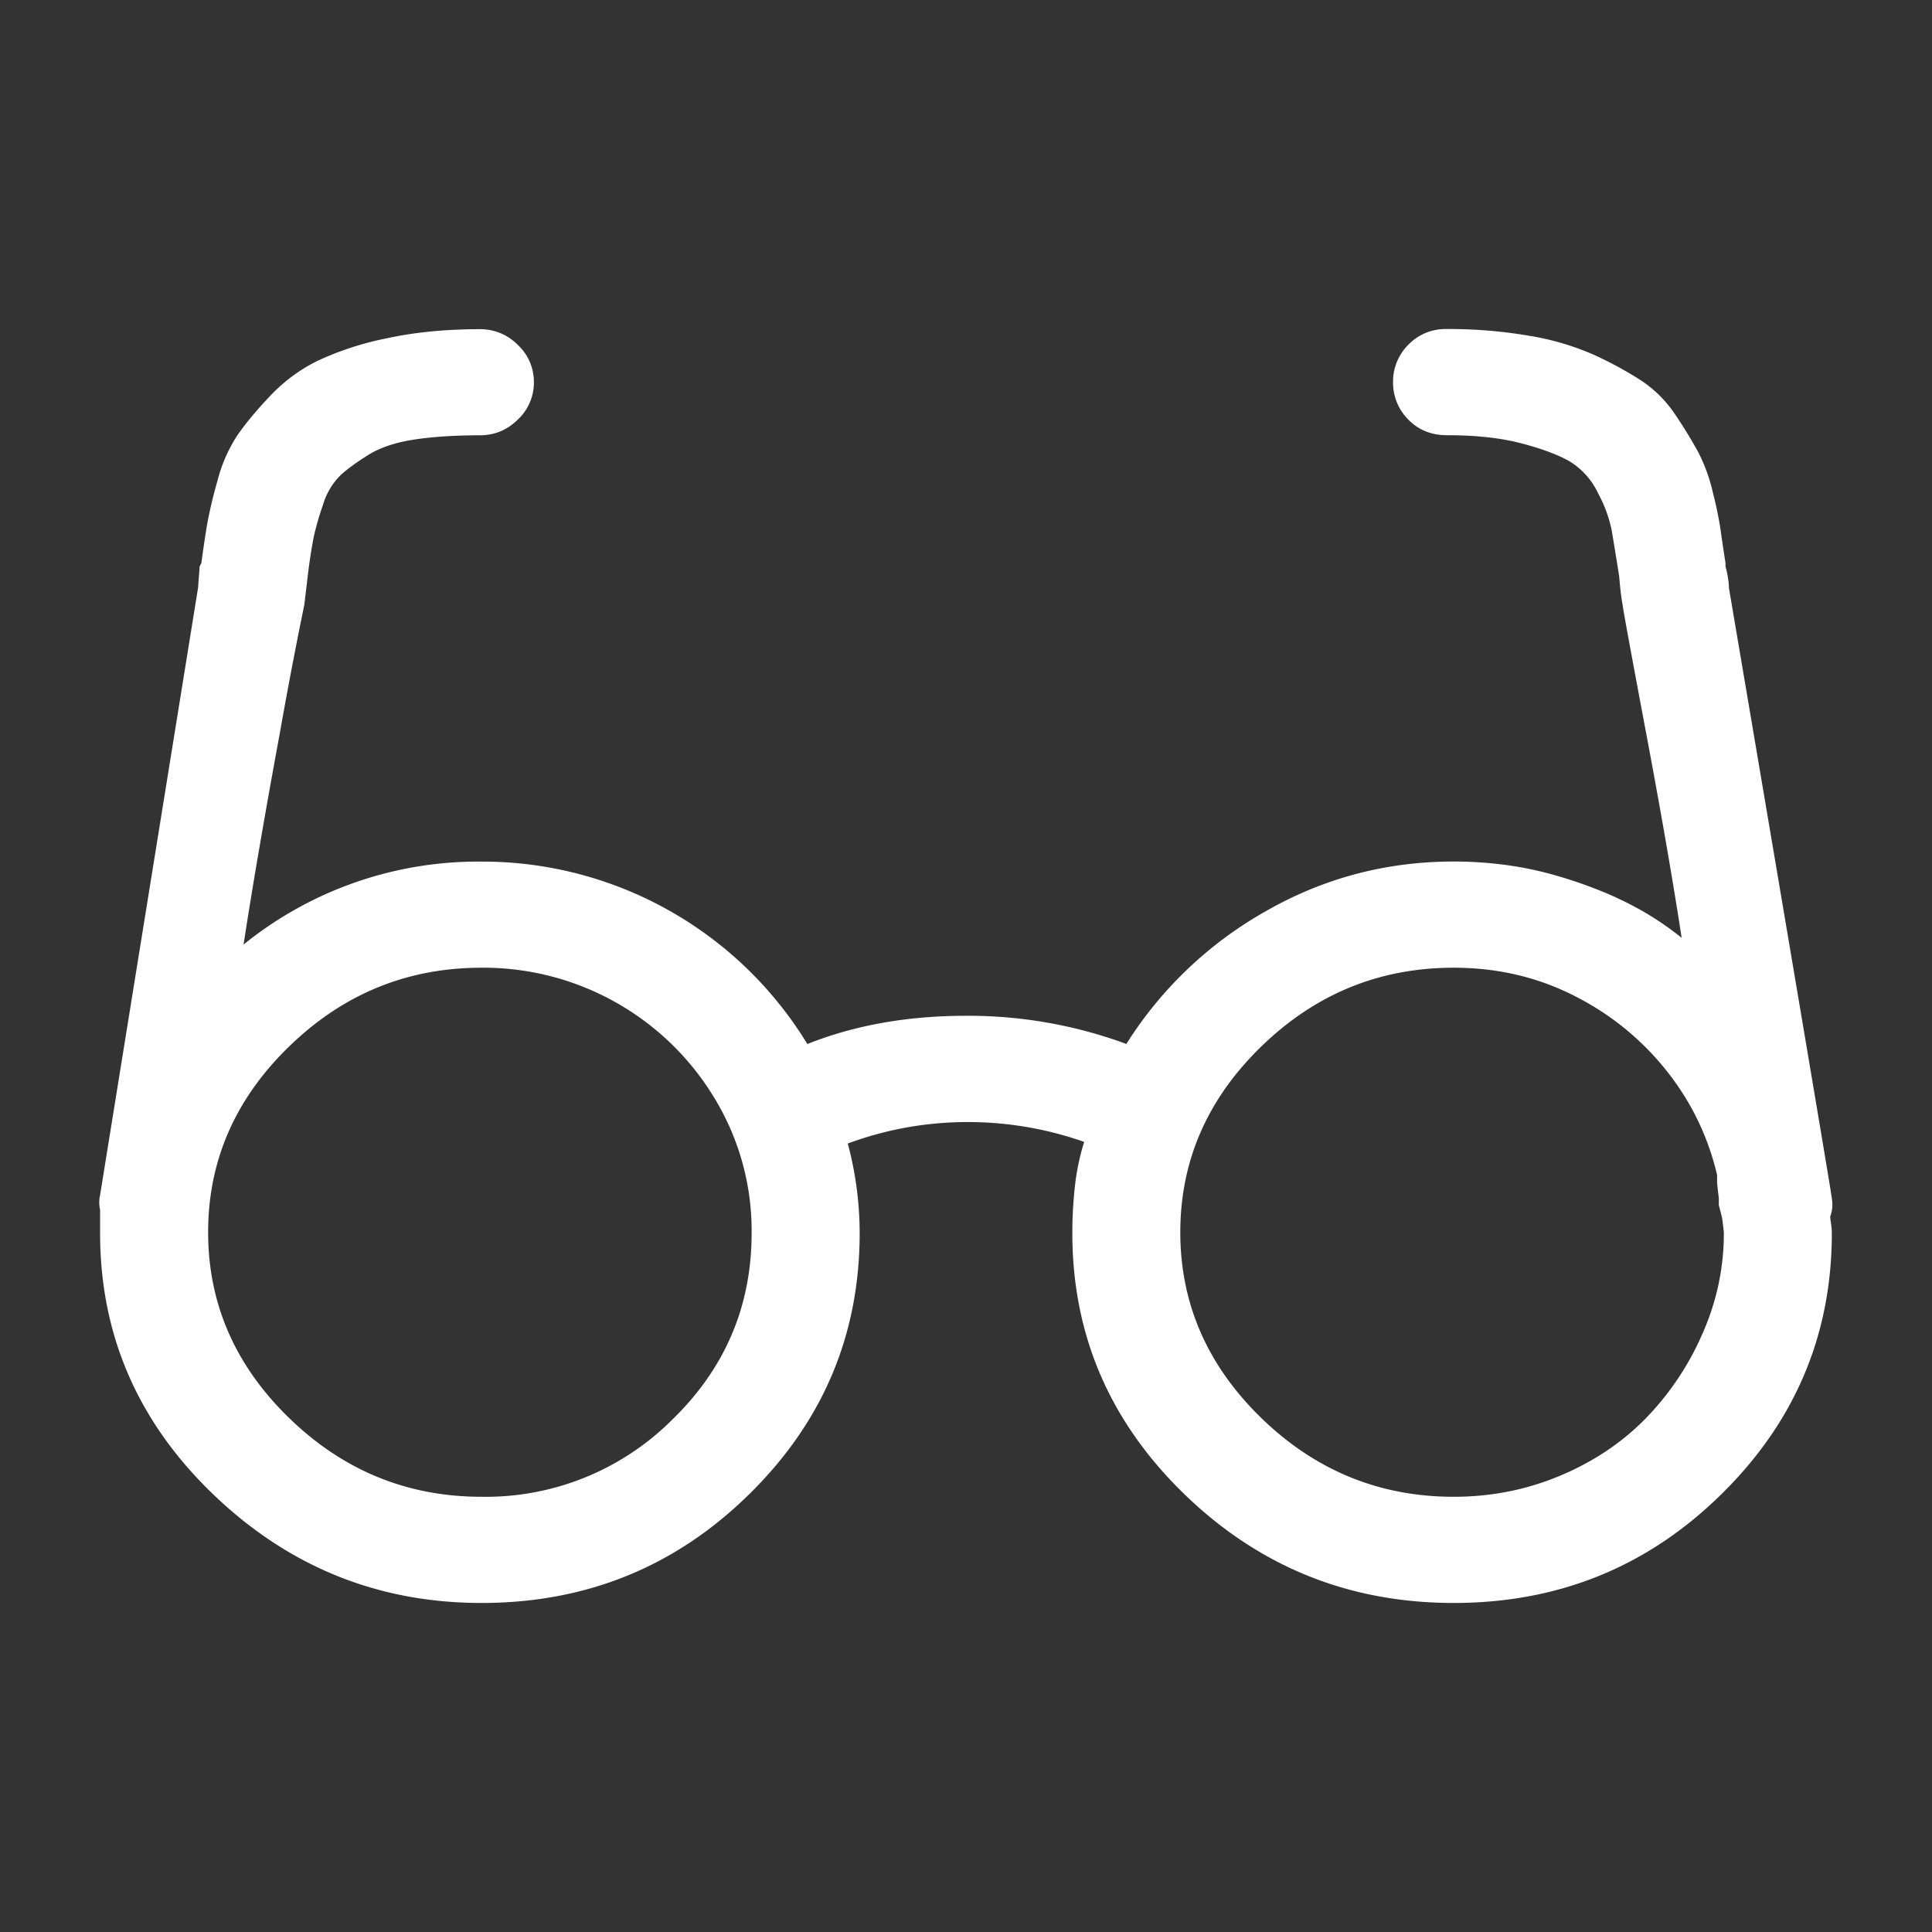 <svg width="26" height="26" fill="none" xmlns="http://www.w3.org/2000/svg"><rect width="100%" height="100%" fill="#333333" stroke="none"/><path d="M24.652 16.125c0-.03-.461-2.768-1.385-8.214 0-.075-.015-.171-.046-.29v-.045c-.03-.194-.053-.346-.068-.458a5.173 5.173 0 00-.102-.49 2.314 2.314 0 00-.193-.536 6.305 6.305 0 00-.307-.503 1.632 1.632 0 00-.465-.468 4.918 4.918 0 00-.636-.346 3.563 3.563 0 00-.875-.257 6.35 6.35 0 00-1.101-.09.694.694 0 00-.523.213.7.7 0 00-.204.502.7.7 0 00.204.502c.136.141.31.212.523.212.393 0 .73.037 1.01.112.28.074.496.156.648.245a1 1 0 01.374.424 1.8 1.8 0 01.182.491c.023.134.057.343.102.625.015.18.03.306.046.38 0 .03.102.588.306 1.674.205 1.086.368 2.024.489 2.813a4.03 4.03 0 00-.523-.358 4.592 4.592 0 00-.579-.279 6.162 6.162 0 00-.625-.212 4.693 4.693 0 00-.658-.134 5.233 5.233 0 00-.682-.044c-.908 0-1.752.223-2.532.67a5.279 5.279 0 00-1.874 1.785A6.145 6.145 0 0013 13.67c-.788 0-1.5.127-2.135.38a5.12 5.12 0 00-4.384-2.455 5.018 5.018 0 00-3.203 1.116c.121-.789.284-1.738.488-2.846a64.02 64.02 0 01.33-1.73l.045-.38a7.5 7.5 0 01.08-.524 3.76 3.76 0 01.125-.435.938.938 0 01.238-.402c.099-.09.227-.182.386-.28.16-.096.364-.163.614-.2.25-.037.54-.056.874-.056.197 0 .367-.07.511-.212a.68.68 0 00.216-.502.68.68 0 00-.216-.502.705.705 0 00-.51-.212c-.455 0-.872.04-1.25.122a4.11 4.11 0 00-.932.302 2.242 2.242 0 00-.647.48c-.19.2-.337.38-.443.535a2.049 2.049 0 00-.261.603 6.13 6.13 0 00-.136.57c-.023.133-.05.312-.08.535l-.023.045-.022.29-1.318 8.17a.449.449 0 000 .2v.313c0 1.369.508 2.54 1.522 3.515 1.015.975 2.219 1.462 3.612 1.462 1.408 0 2.608-.487 3.6-1.462.992-.974 1.488-2.146 1.488-3.515a4.67 4.67 0 00-.16-1.206 4.665 4.665 0 01.898-.234 4.72 4.72 0 012.283.212 3.21 3.21 0 00-.125.603 5.74 5.74 0 00-.034.625c0 1.369.503 2.54 1.51 3.515 1.007.975 2.215 1.462 3.623 1.462 1.409 0 2.609-.487 3.6-1.462.992-.974 1.488-2.146 1.488-3.515a.9.9 0 00-.01-.123.938.938 0 01-.012-.1.468.468 0 00.022-.246zM6.481 20.143c-1 0-1.863-.354-2.59-1.06-.727-.707-1.09-1.54-1.09-2.5s.363-1.794 1.09-2.5c.727-.707 1.59-1.06 2.59-1.06a3.631 3.631 0 013.146 1.775 3.43 3.43 0 01.488 1.796c0 .982-.356 1.819-1.067 2.51a3.55 3.55 0 01-2.567 1.039zm13.083 0c-1 0-1.862-.354-2.59-1.06-.726-.707-1.09-1.54-1.09-2.5s.364-1.794 1.09-2.5c.728-.707 1.59-1.06 2.59-1.06.576 0 1.11.122 1.602.368.492.245.908.58 1.25 1.004.34.424.57.897.692 1.418v.111l.011.1.012.101v.09l.045.178c.015.119.023.186.023.2 0 .477-.099.934-.296 1.373a3.804 3.804 0 01-.772 1.139c-.318.32-.7.573-1.147.759-.447.186-.92.279-1.42.279z" fill="#fff"/></svg>